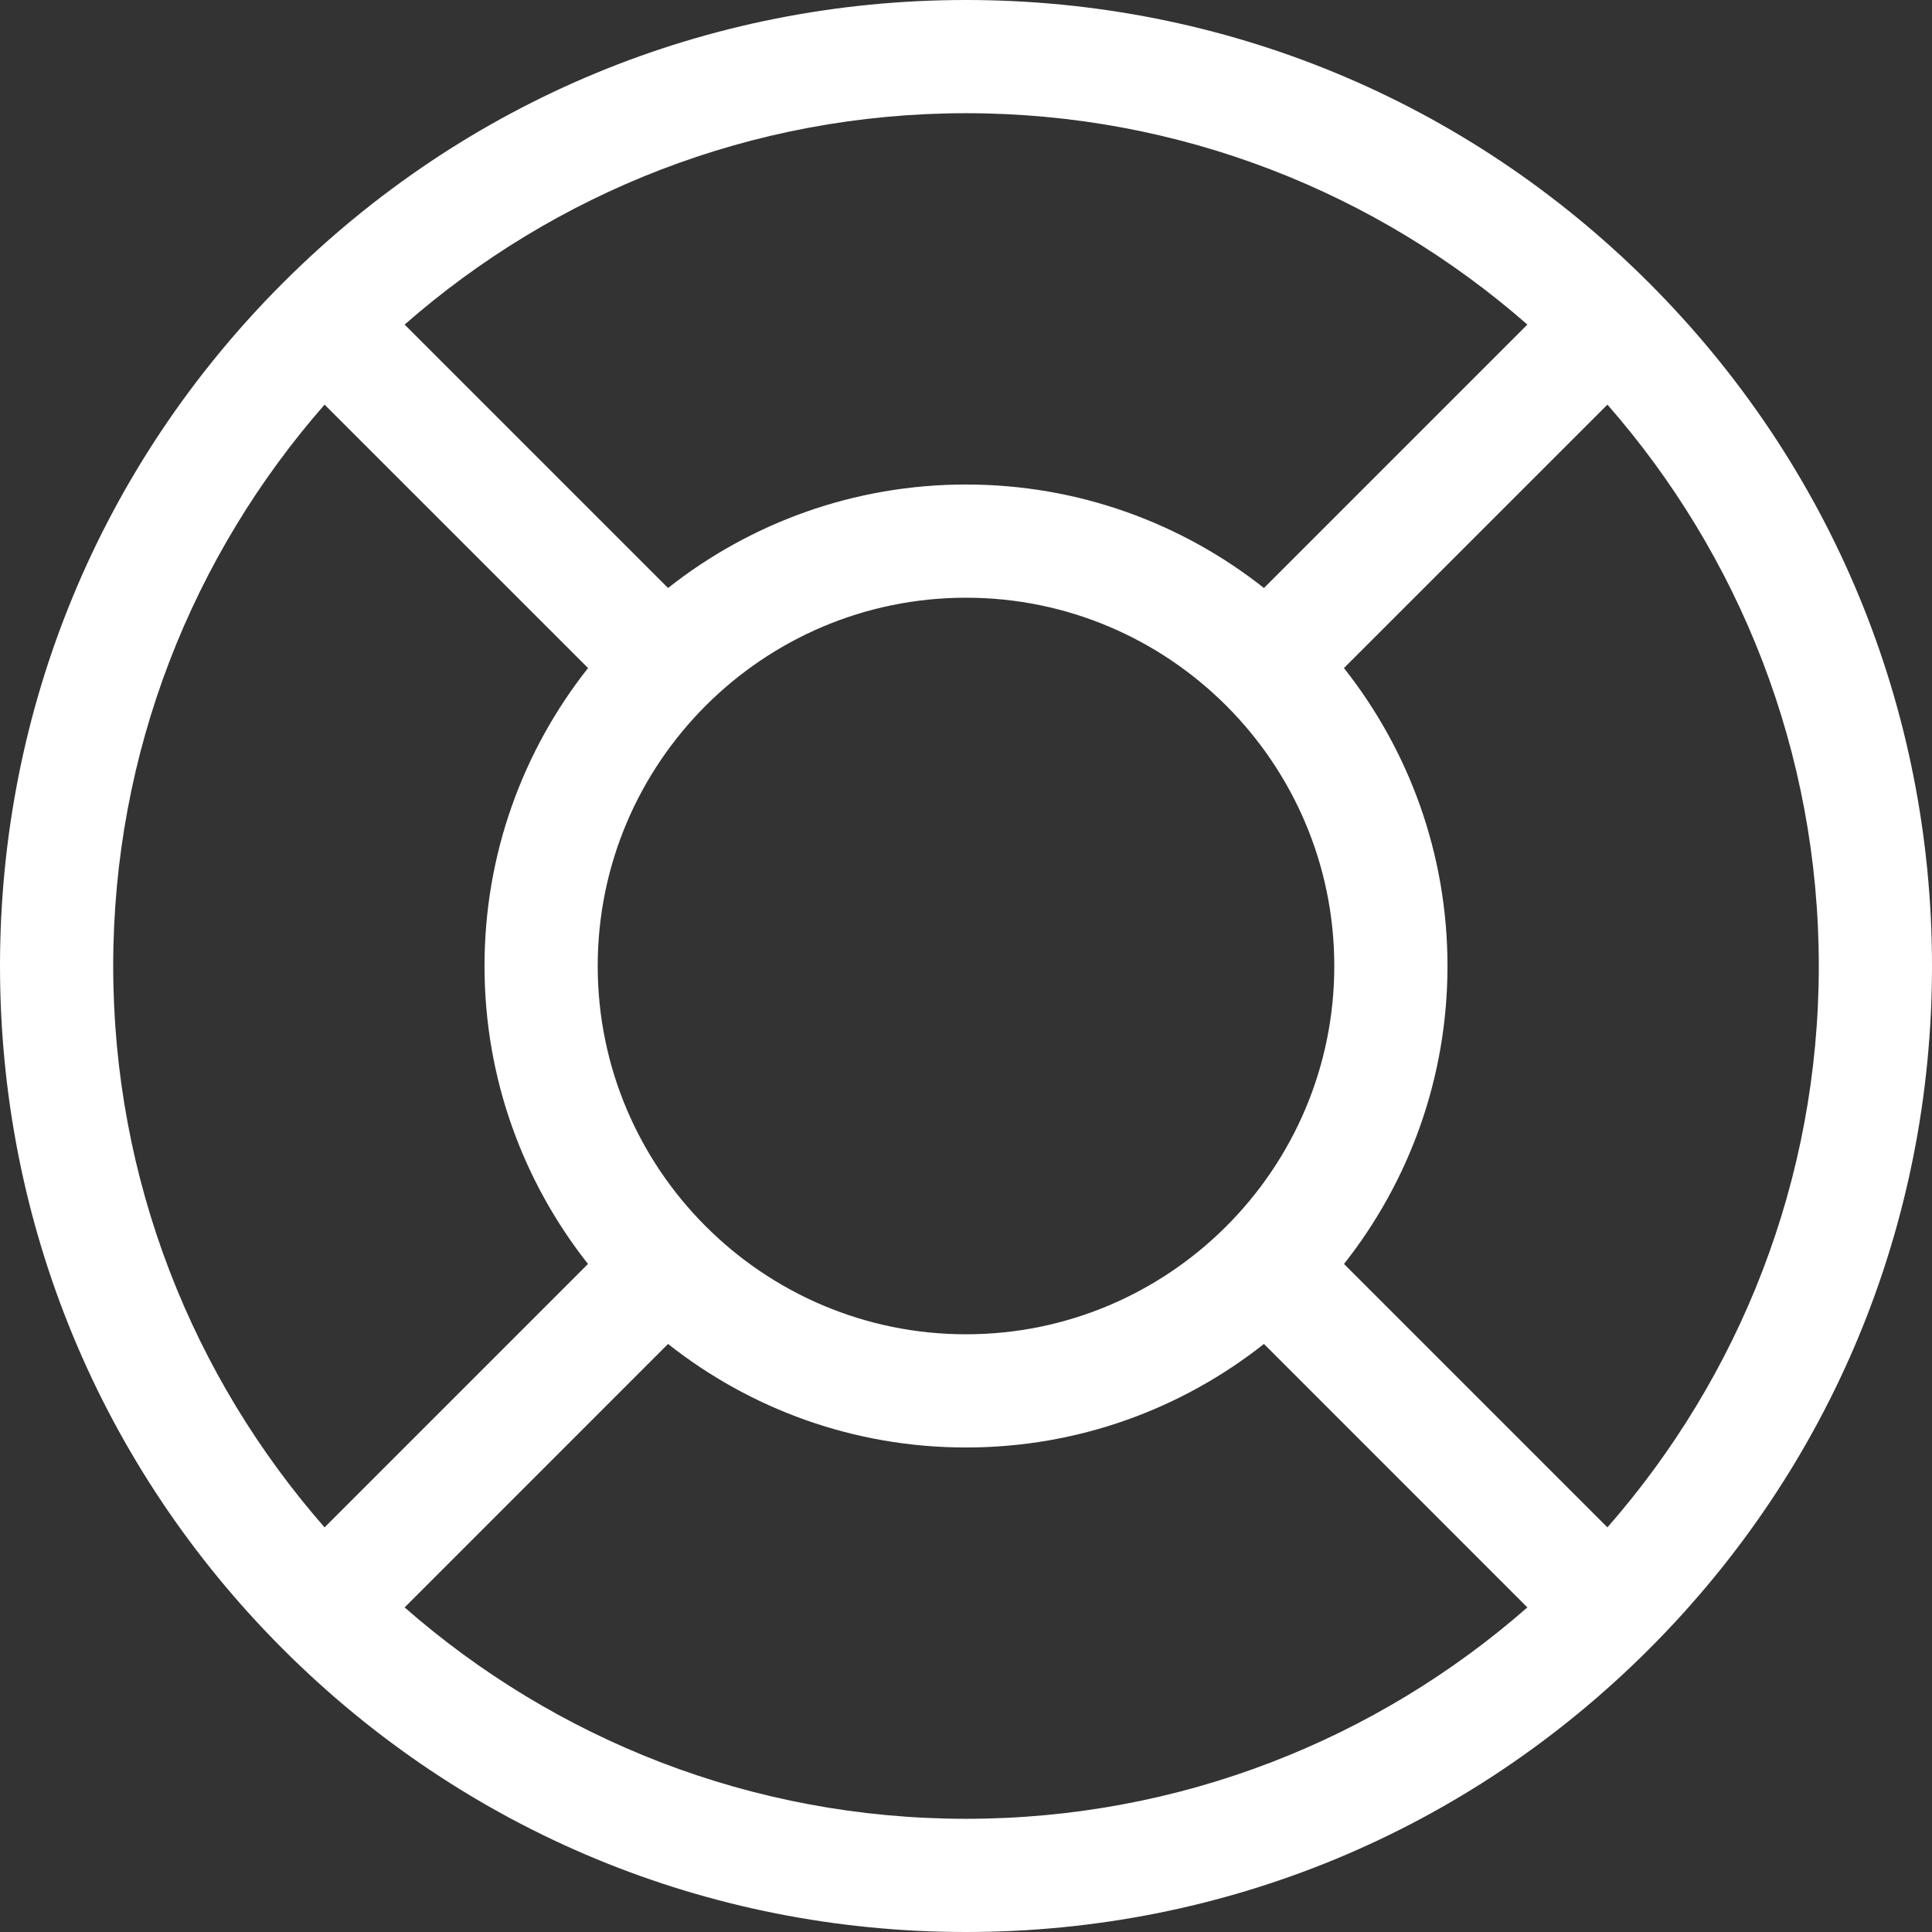 <svg width="32" height="32" viewBox="0 0 32 32" fill="none" xmlns="http://www.w3.org/2000/svg">
<rect x="0" y="0" width="32" height="32" fill="#333333" stroke="none"/>
<path d="M27.314 4.686C24.292 1.664 20.274 0 16 0C11.726 0 7.708 1.664 4.686 4.686C1.664 7.708 0 11.726 0 16C0 20.274 1.664 24.292 4.686 27.314C7.708 30.336 11.726 32 16 32C20.274 32 24.292 30.336 27.314 27.314C30.336 24.292 32 20.274 32 16C32 11.726 30.336 7.708 27.314 4.686ZM16 1.875C19.558 1.875 22.812 3.198 25.298 5.376L20.935 9.739C19.576 8.666 17.862 8.025 16 8.025C14.138 8.025 12.424 8.666 11.065 9.739L6.702 5.376C9.188 3.198 12.442 1.875 16 1.875ZM22.1 16C22.1 19.363 19.363 22.1 16 22.1C12.636 22.1 9.9 19.363 9.9 16C9.9 12.636 12.636 9.9 16 9.9C19.363 9.9 22.1 12.636 22.1 16ZM1.875 16C1.875 12.442 3.198 9.188 5.376 6.702L9.74 11.065C8.666 12.424 8.025 14.138 8.025 16C8.025 17.862 8.666 19.576 9.739 20.935L5.376 25.298C3.198 22.812 1.875 19.558 1.875 16ZM16 30.125C12.442 30.125 9.188 28.802 6.702 26.624L11.065 22.26C12.424 23.334 14.138 23.975 16 23.975C17.862 23.975 19.576 23.334 20.935 22.26L25.298 26.624C22.812 28.802 19.558 30.125 16 30.125ZM26.624 25.298L22.261 20.935C23.334 19.576 23.975 17.862 23.975 16C23.975 14.138 23.334 12.424 22.26 11.065L26.624 6.702C28.802 9.188 30.125 12.442 30.125 16C30.125 19.558 28.802 22.812 26.624 25.298Z" fill="white"/>
</svg>
